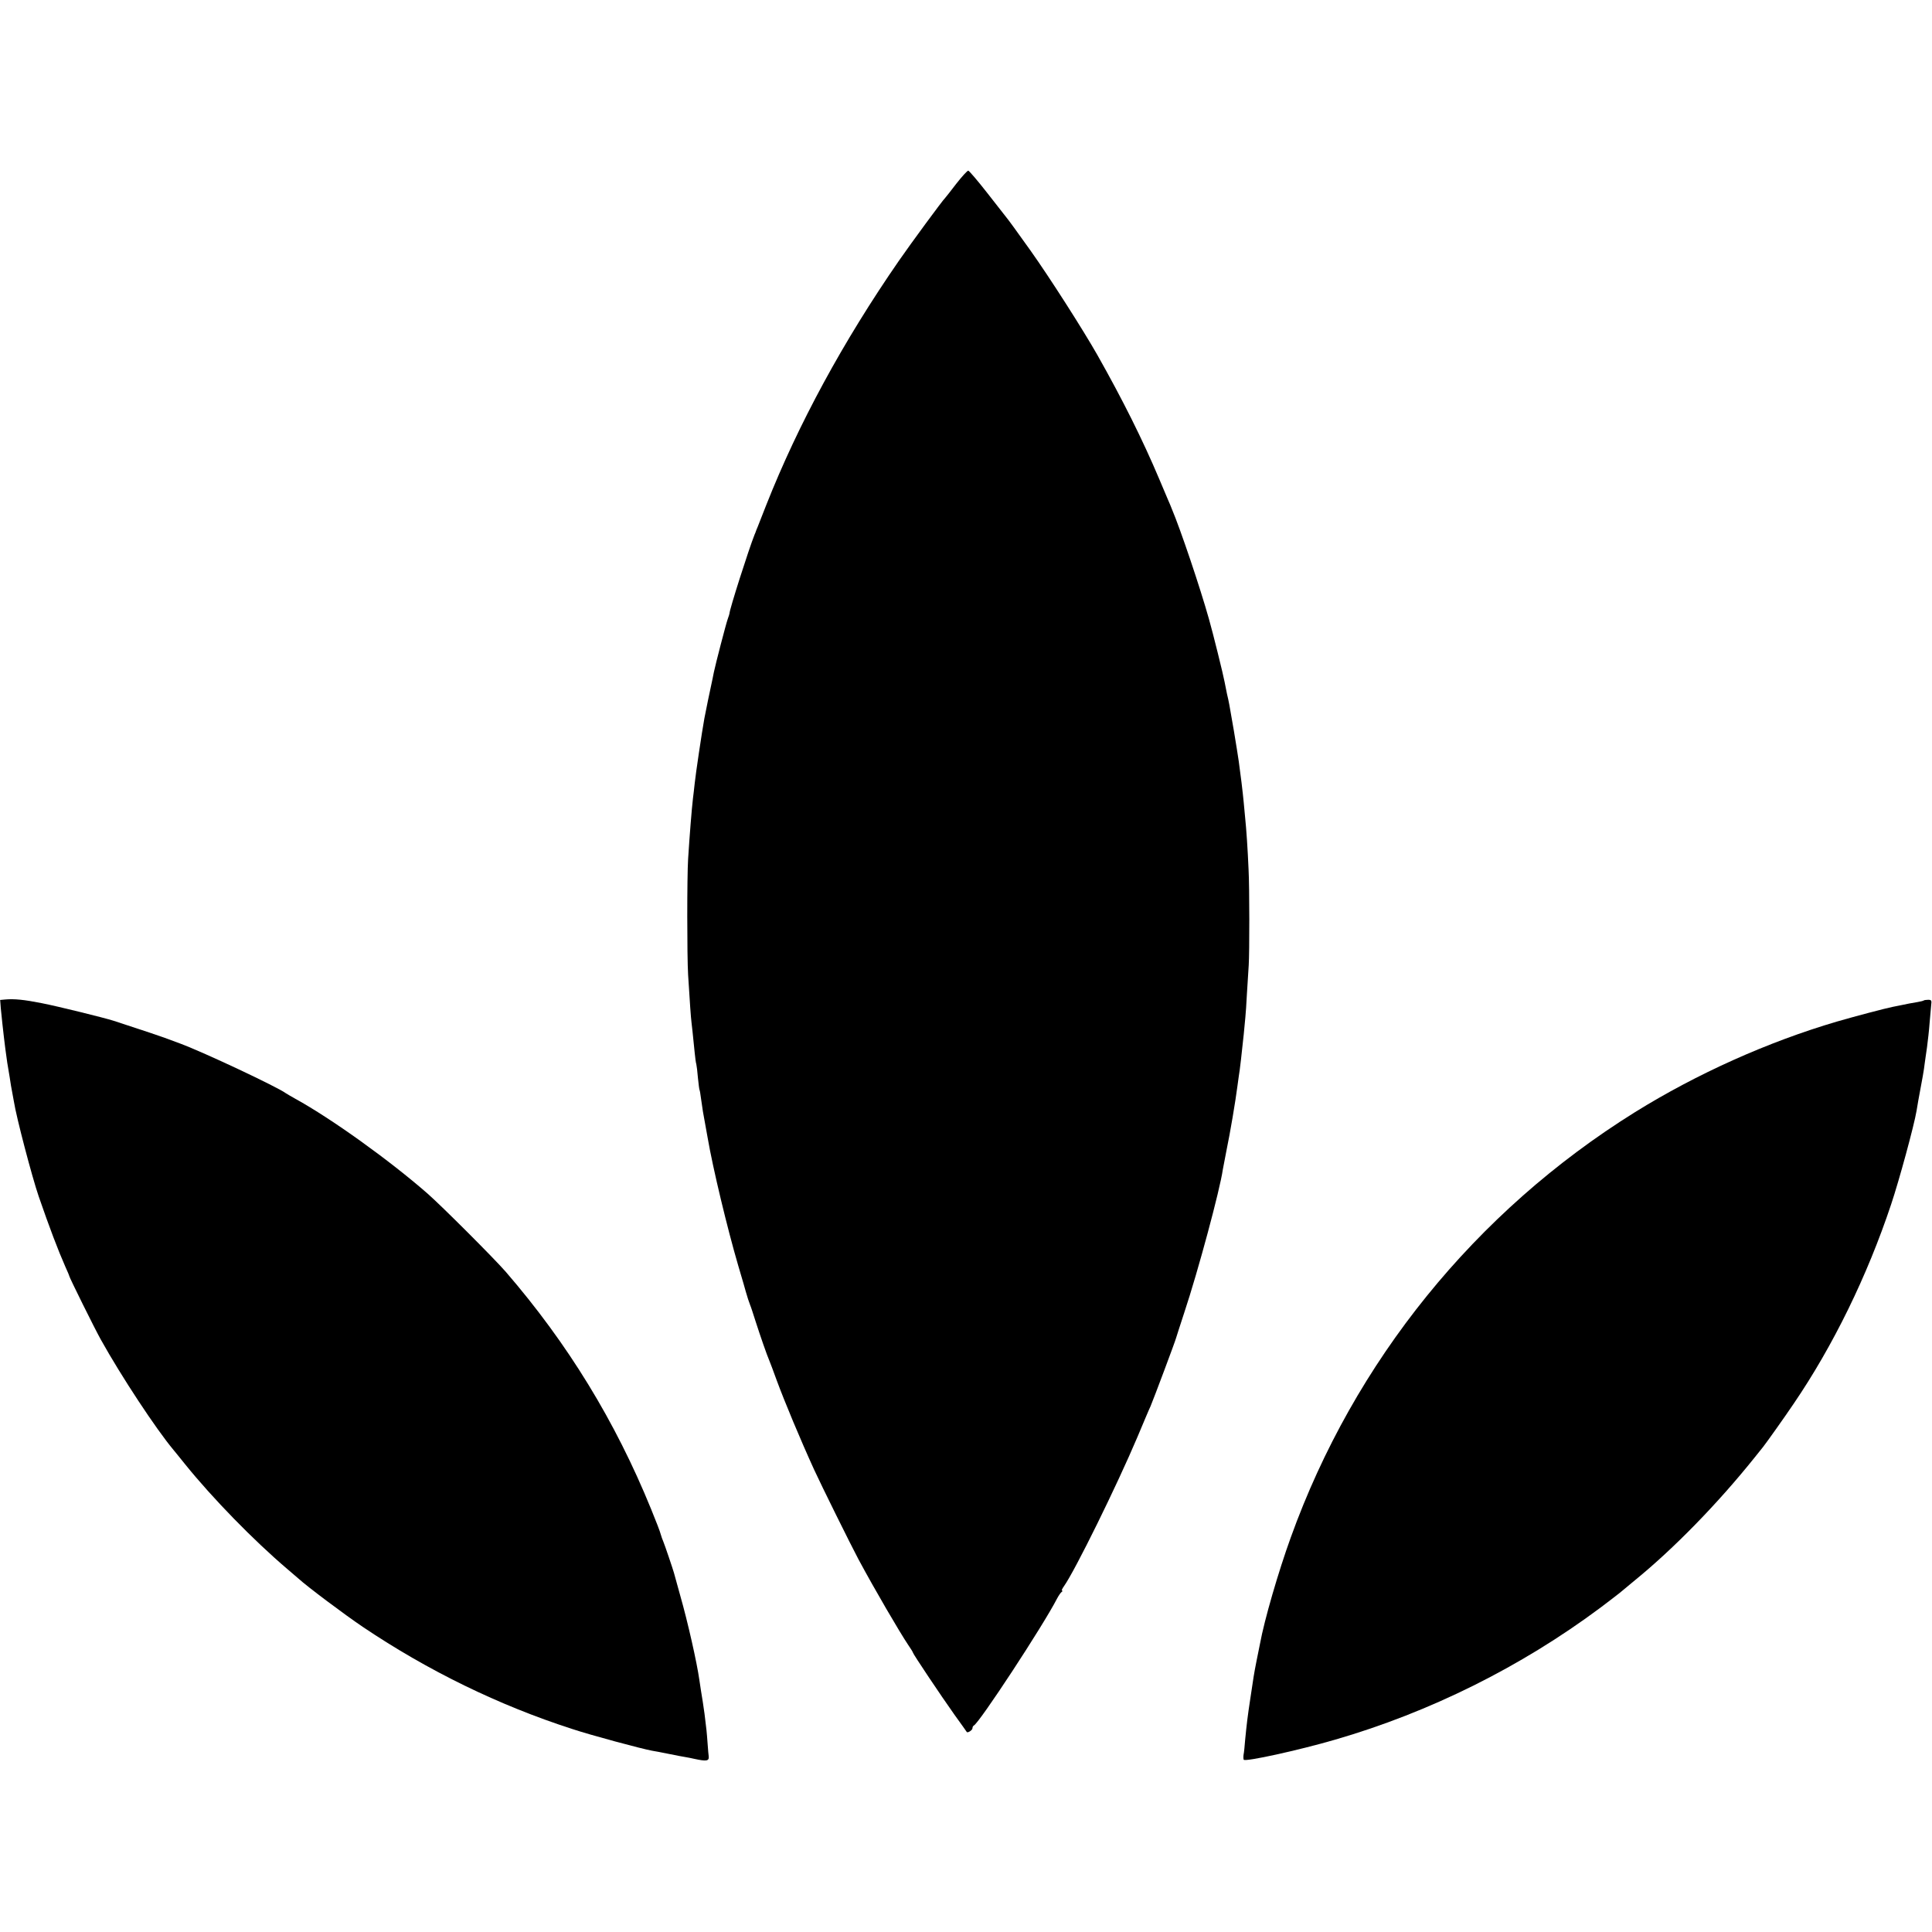 <?xml version="1.0" standalone="no"?>
<!DOCTYPE svg PUBLIC "-//W3C//DTD SVG 20010904//EN"
 "http://www.w3.org/TR/2001/REC-SVG-20010904/DTD/svg10.dtd">
<svg version="1.0" xmlns="http://www.w3.org/2000/svg"
 width="1200pt" height="1200pt" viewBox="0 0 1200 1200"
 preserveAspectRatio="xMidYMid meet">
<g transform="translate(0,1200) scale(0.1,-0.1)"
fill="#000000" stroke="none">
<path d="M5939 10858 c-35 -46 -66 -85 -69 -88 -13 -11 -213 -283 -287 -390
-345 -499 -624 -1012 -823 -1515 -26 -66 -51 -129 -55 -140 -5 -11 -9 -22 -10
-25 -1 -3 -4 -12 -8 -20 -36 -90 -157 -469 -156 -490 0 -3 -5 -18 -11 -35 -10
-27 -76 -281 -86 -330 -2 -11 -6 -29 -8 -40 -12 -54 -47 -223 -51 -247 -15
-82 -55 -351 -60 -403 -4 -33 -8 -76 -11 -95 -8 -70 -20 -219 -30 -375 -7
-109 -7 -605 0 -720 11 -178 17 -264 21 -295 4 -33 7 -61 20 -190 3 -30 7 -62
10 -70 2 -8 7 -46 10 -85 4 -38 8 -72 10 -75 2 -3 6 -29 10 -59 4 -30 9 -63
11 -75 3 -18 18 -98 29 -161 33 -193 123 -566 190 -795 25 -85 47 -159 48
-165 8 -29 19 -62 26 -80 5 -11 20 -58 35 -105 27 -84 69 -206 86 -245 5 -11
24 -63 43 -115 50 -136 149 -373 234 -559 44 -96 228 -468 275 -556 101 -188
256 -453 309 -532 16 -23 29 -44 29 -47 0 -8 175 -269 258 -386 42 -58 76
-106 77 -108 6 -7 35 12 35 23 0 7 4 15 8 17 32 12 433 624 517 788 10 19 23
38 29 42 6 4 7 8 3 8 -5 0 0 12 11 27 69 97 331 630 457 928 37 88 73 174 81
190 18 42 155 407 159 425 2 8 25 78 50 155 87 261 223 768 240 890 2 11 12
65 23 120 23 110 56 306 68 400 5 33 8 62 9 65 4 18 20 155 30 255 4 39 8 86
10 105 2 19 7 87 10 150 4 63 9 142 11 175 5 77 5 484 -1 595 -5 121 -14 254
-21 319 -3 31 -7 74 -9 96 -2 22 -8 79 -14 127 -6 47 -14 106 -17 130 -3 24
-17 108 -30 188 -31 179 -30 175 -43 230 -5 25 -12 59 -15 75 -7 40 -72 303
-97 390 -55 196 -176 555 -231 685 -5 14 -16 39 -23 55 -7 17 -32 75 -55 130
-103 244 -227 492 -384 770 -88 155 -296 481 -417 651 -76 107 -143 199 -154
211 -5 6 -57 73 -115 147 -58 74 -110 135 -116 136 -6 0 -40 -37 -75 -82z"/>
<path d="M33 5792 l-32 -3 4 -52 c3 -29 7 -72 10 -97 12 -111 26 -217 30 -240
2 -14 9 -54 15 -90 5 -36 12 -76 15 -90 3 -14 8 -41 11 -60 15 -98 113 -470
154 -590 68 -197 121 -336 166 -438 13 -29 24 -54 24 -57 0 -8 160 -331 196
-395 128 -230 344 -557 451 -685 5 -5 37 -46 73 -90 172 -213 427 -474 634
-650 32 -27 64 -55 70 -60 56 -51 284 -222 401 -301 403 -271 843 -486 1299
-633 114 -38 430 -123 496 -135 14 -2 61 -11 105 -20 44 -9 91 -18 105 -20 14
-2 36 -7 50 -10 78 -17 95 -15 92 15 -1 3 -4 39 -7 80 -5 70 -7 89 -19 184 -6
44 -15 103 -23 150 -3 17 -7 44 -9 60 -15 107 -72 361 -119 525 -19 69 -37
132 -39 141 -7 25 -57 173 -66 194 -5 11 -12 31 -16 45 -3 14 -30 84 -60 157
-222 545 -517 1027 -902 1473 -74 85 -398 409 -487 487 -237 207 -595 464
-820 588 -27 15 -54 31 -60 35 -49 37 -507 253 -655 308 -30 11 -75 28 -100
37 -38 14 -102 35 -315 105 -60 19 -343 89 -445 109 -110 22 -173 28 -227 23z"/>
<path d="M11949 5786 c-2 -2 -20 -7 -39 -10 -35 -6 -65 -11 -110 -21 -14 -3
-34 -7 -45 -9 -46 -9 -238 -60 -345 -91 -429 -126 -870 -324 -1255 -563 -992
-618 -1744 -1547 -2138 -2642 -77 -213 -164 -512 -191 -660 -3 -14 -12 -61
-21 -104 -18 -91 -18 -96 -39 -236 -18 -118 -22 -155 -32 -255 -3 -38 -7 -81
-10 -94 -2 -13 -1 -27 1 -31 9 -14 339 58 569 125 586 170 1152 451 1646 819
52 39 106 81 120 92 14 12 56 47 94 78 243 198 516 478 745 764 14 18 38 47
52 65 20 25 133 184 189 267 246 361 458 795 606 1239 50 149 143 491 158 581
3 19 8 49 11 65 25 132 36 195 39 225 3 19 9 67 15 105 5 39 13 106 16 150 4
44 8 95 10 113 4 28 1 32 -19 32 -12 0 -25 -2 -27 -4z"/>
</g>
</svg>

